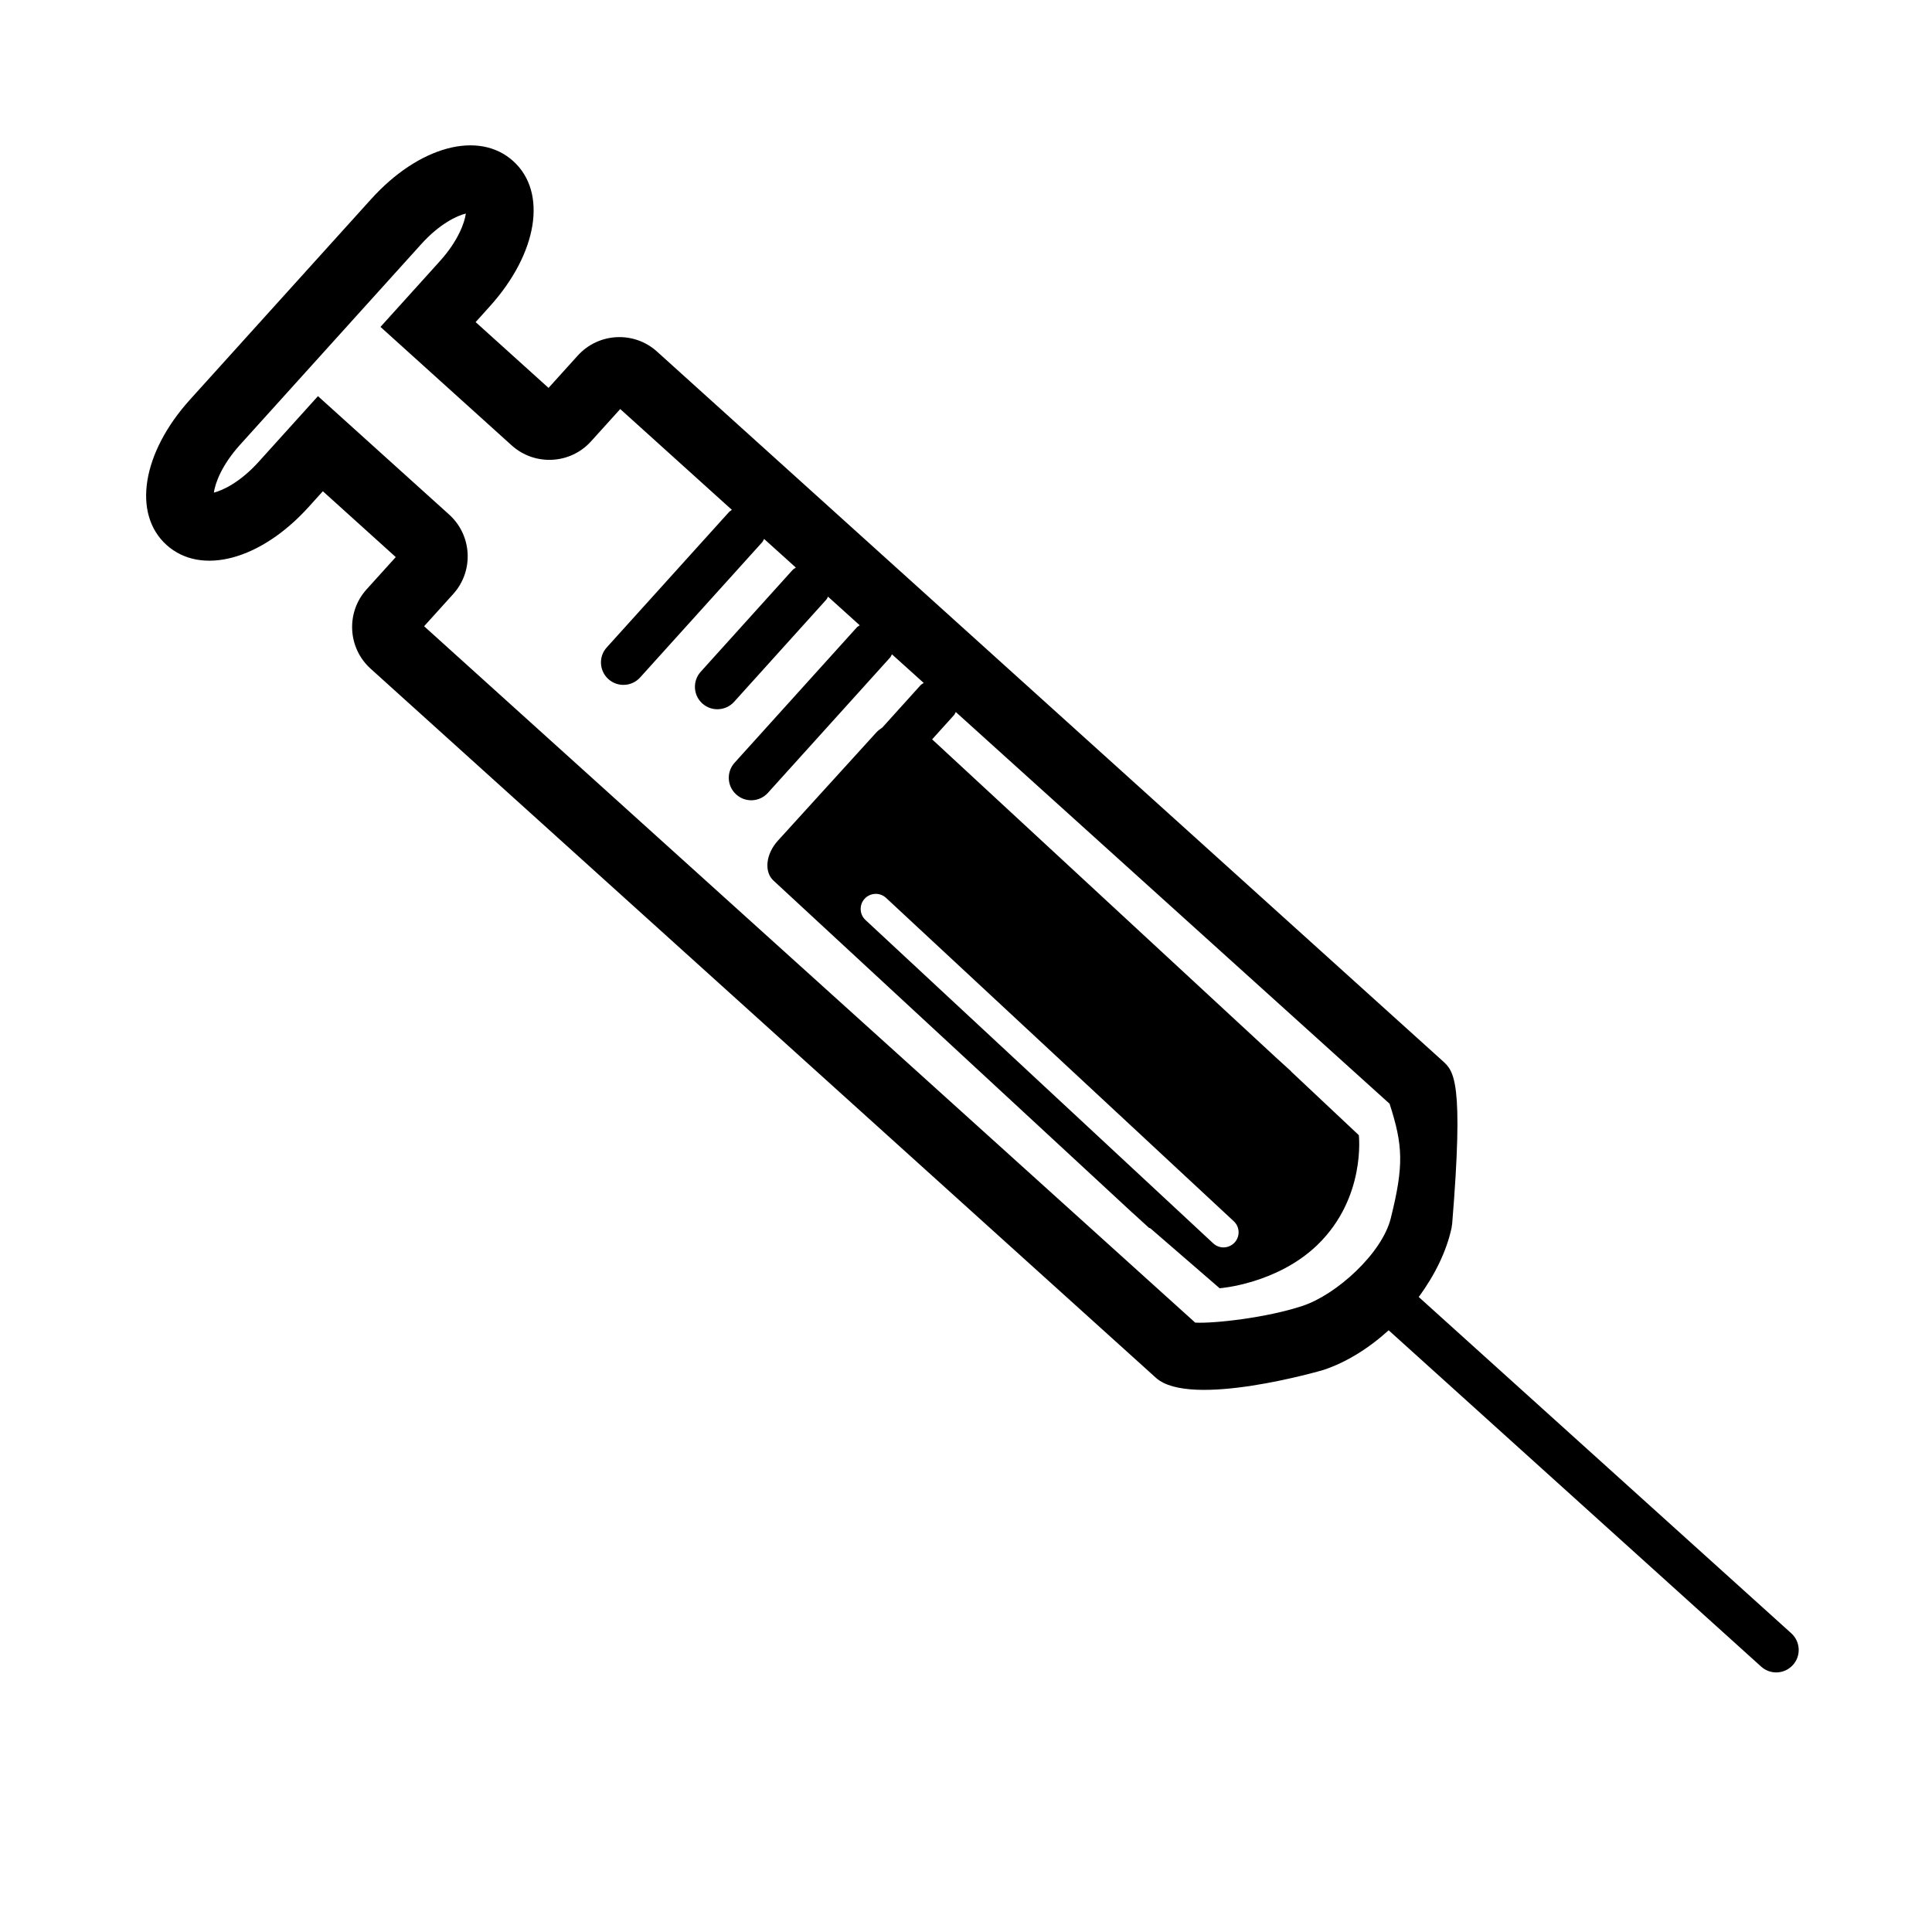 <?xml version="1.0" encoding="utf-8"?>
<!-- Generator: Adobe Illustrator 16.0.4, SVG Export Plug-In . SVG Version: 6.00 Build 0)  -->
<!DOCTYPE svg PUBLIC "-//W3C//DTD SVG 1.1//EN" "http://www.w3.org/Graphics/SVG/1.1/DTD/svg11.dtd">
<svg version="1.1" id="Capa_1" xmlns="http://www.w3.org/2000/svg" xmlns:xlink="http://www.w3.org/1999/xlink" x="0px" y="0px"
	 width="64px" height="64px" viewBox="0 0 64 64" enable-background="new 0 0 64 64" xml:space="preserve">
<path d="M59.339,54.105L46.997,42.964c0.537-0.728,0.919-1.515,1.086-2.278l0.022-0.147c0.39-4.759,0.059-5.058-0.326-5.403
	l-26.015-23.49c-0.76-0.688-1.938-0.627-2.626,0.134l-0.967,1.07l-2.415-2.18l0.469-0.521C17.813,8.39,18.141,6.365,17,5.336
	c-1.14-1.028-3.12-0.497-4.708,1.262l-6,6.642c-1.588,1.759-1.913,3.783-0.776,4.812c1.142,1.029,3.122,0.499,4.71-1.26l0.469-0.519
	l2.415,2.181l-0.968,1.071c-0.686,0.761-0.626,1.938,0.134,2.625l26.017,23.493c1.137,1.024,5.509-0.248,5.553-0.264
	c0.742-0.246,1.487-0.705,2.155-1.312L58.342,55.21c0.305,0.274,0.775,0.251,1.051-0.056C59.667,54.854,59.645,54.383,59.339,54.105
	z M46.072,40.354c-0.288,1.166-1.803,2.537-2.926,2.906c-1.183,0.393-2.937,0.588-3.554,0.553L14.049,20.745l0.966-1.069
	c0.686-0.761,0.627-1.94-0.134-2.628l-4.348-3.925l-1.965,2.176c-0.611,0.676-1.186,0.945-1.484,1.02
	c0.043-0.305,0.253-0.904,0.864-1.581l6-6.644c0.61-0.678,1.185-0.947,1.484-1.02c-0.042,0.303-0.252,0.903-0.864,1.581
	l-1.964,2.174l4.348,3.927c0.762,0.685,1.94,0.626,2.626-0.135l0.968-1.071l3.699,3.34c-0.035,0.027-0.071,0.043-0.101,0.078
	l-4.045,4.479c-0.275,0.303-0.251,0.773,0.054,1.049c0.304,0.275,0.775,0.251,1.051-0.053l4.044-4.48
	c0.029-0.034,0.041-0.073,0.064-0.11l1.052,0.949c-0.035,0.026-0.073,0.042-0.104,0.074l-3.047,3.376
	c-0.276,0.305-0.253,0.776,0.052,1.051c0.306,0.276,0.776,0.25,1.053-0.054l3.046-3.376c0.031-0.033,0.044-0.07,0.065-0.108
	l1.051,0.949c-0.033,0.025-0.072,0.041-0.101,0.074l-4.046,4.48c-0.274,0.304-0.251,0.774,0.054,1.049
	c0.304,0.277,0.776,0.253,1.051-0.053l4.044-4.478c0.031-0.035,0.043-0.074,0.065-0.111l1.052,0.948
	c-0.035,0.027-0.072,0.043-0.104,0.075l-1.264,1.4c-0.067,0.051-0.138,0.095-0.198,0.161l-3.265,3.59
	c-0.399,0.44-0.465,1.032-0.142,1.325l11.899,11.012l0.011,0.008l0.515,0.47c0.018,0.017,0.045,0.019,0.064,0.032l2.287,1.979
	c0,0,1.896-0.137,3.244-1.44c1.609-1.561,1.367-3.631,1.367-3.631L42.775,35.5c-0.006-0.005-0.008-0.014-0.012-0.018l-0.511-0.465
	L30.878,24.492l0.719-0.796c0.03-0.034,0.043-0.071,0.065-0.109l14.37,12.976C46.479,37.947,46.507,38.607,46.072,40.354z
	 M40.871,40.456c0.202,0.188,0.213,0.505,0.025,0.707c-0.1,0.104-0.232,0.159-0.367,0.159c-0.121,0-0.243-0.045-0.34-0.135
	L28.67,30.476c-0.202-0.188-0.213-0.505-0.025-0.707c0.189-0.201,0.505-0.213,0.707-0.025L40.871,40.456z"/>
</svg>
